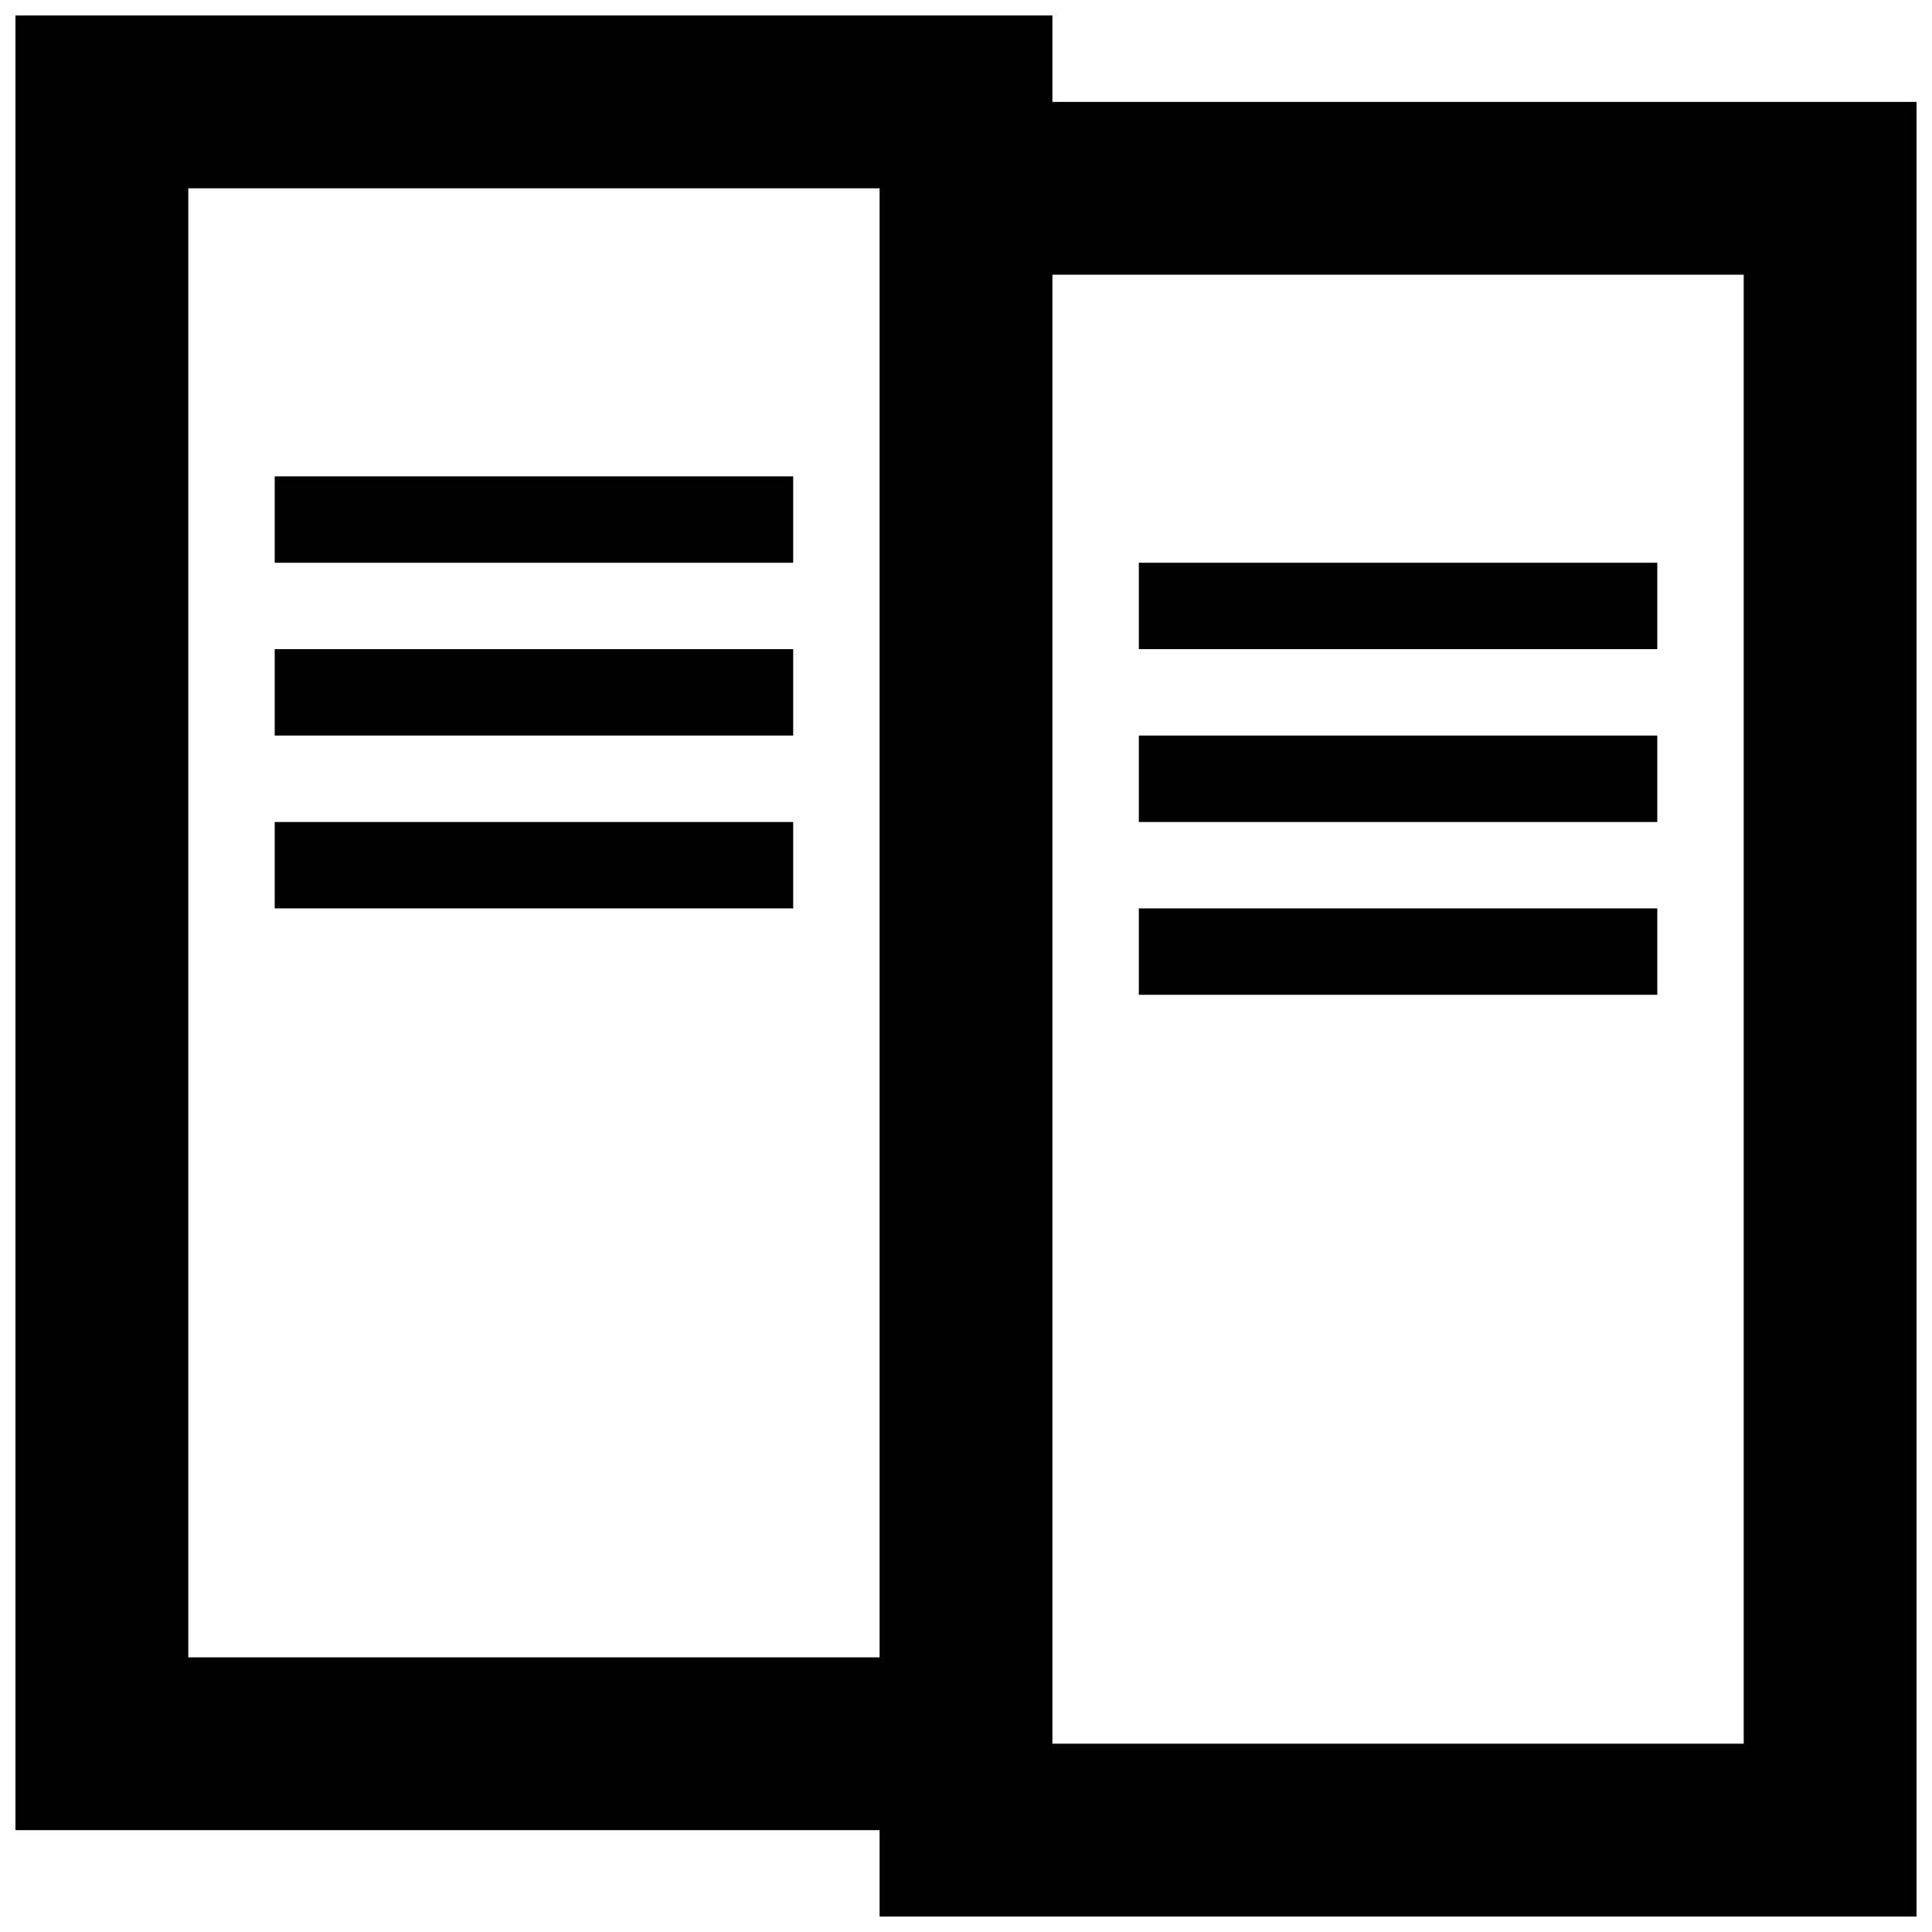 <?xml version="1.0" encoding="UTF-8"?>
<!-- Uploaded to: ICON Repo, www.iconrepo.com, Generator: ICON Repo Mixer Tools -->
<svg width="800px" height="800px" version="1.1" viewBox="144 144 512 512" xmlns="http://www.w3.org/2000/svg">
 <defs>
  <clipPath id="a">
   <path d="m148.09 148.09h503.81v503.81h-503.81z"/>
  </clipPath>
 </defs>
 <g clip-path="url(#a)">
  <path d="m422.9 171h229v480.91h-274.8v-22.898h-229v-480.91h274.8zm-229 22.898v389.31h183.2v-389.31zm229 22.902v389.3h183.2v-389.3zm-206.1 53.434h137.4v22.898h-137.4zm229 22.898h137.4v22.902h-137.4zm-229 22.902h137.4v22.898h-137.4zm229 22.898h137.4v22.902h-137.4zm-229 22.902h137.4v22.898h-137.4zm229 22.898h137.4v22.902h-137.4z"/>
 </g>
</svg>